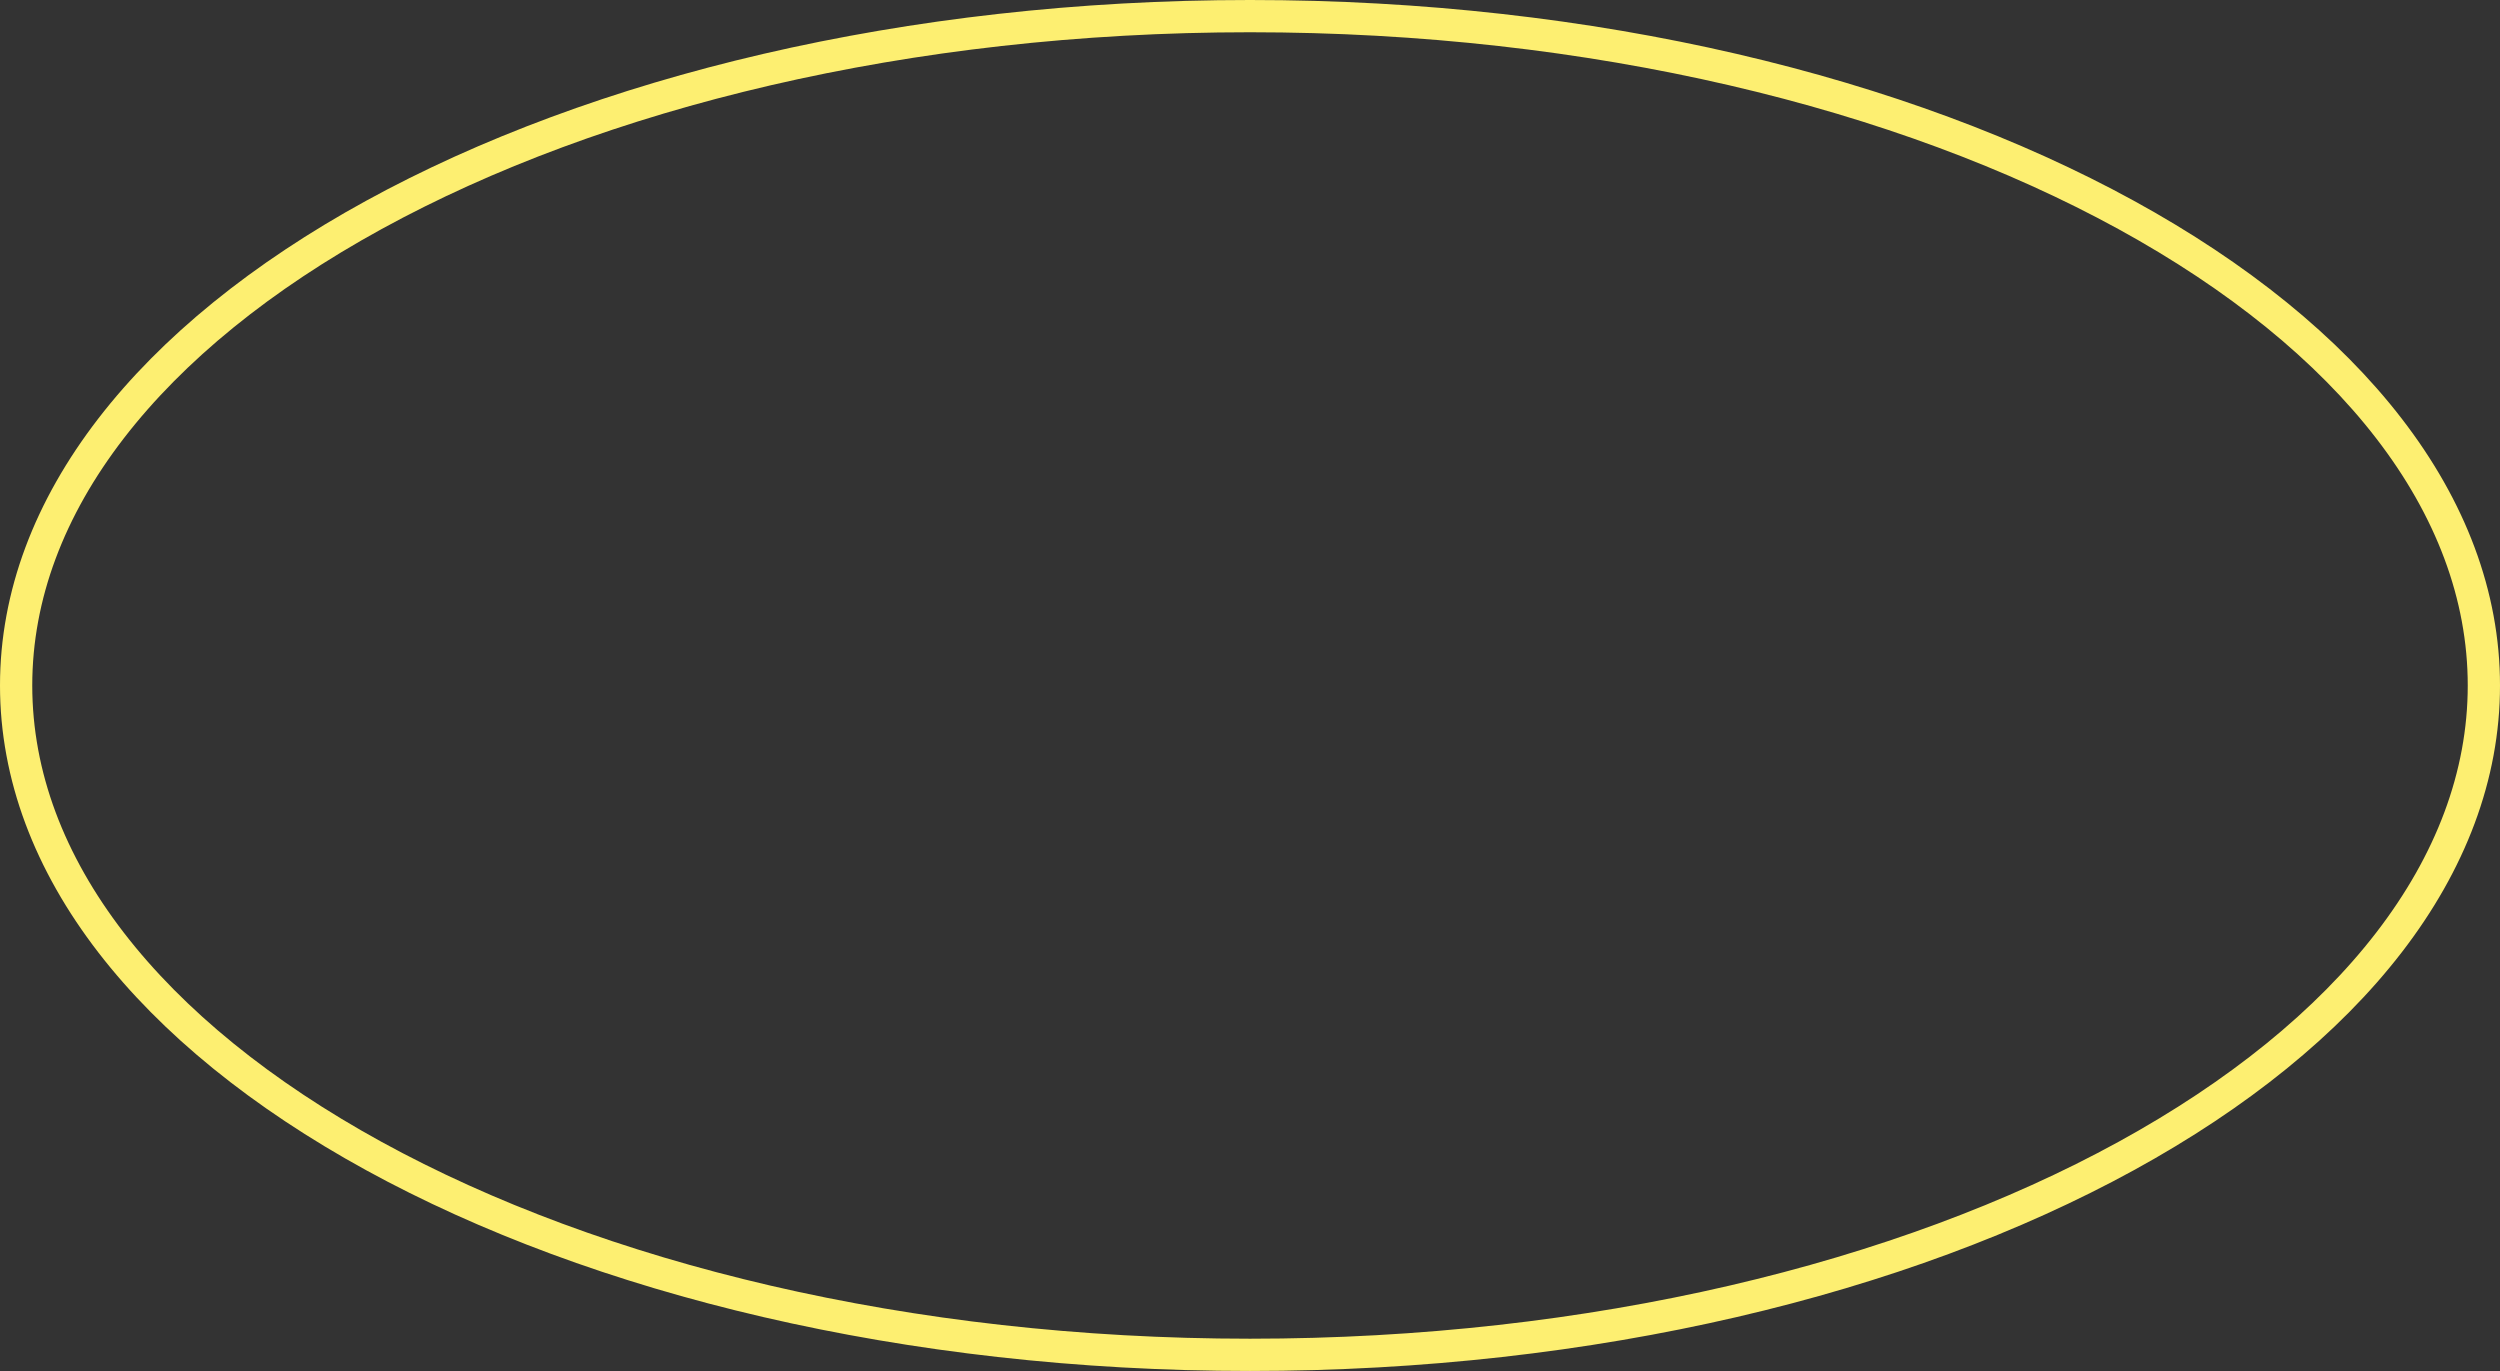 <svg width="155" height="85" viewBox="0 0 155 85" fill="none" xmlns="http://www.w3.org/2000/svg">
<rect x="0" y="0" width="155" height="85" fill="#333333" stroke="none"/>
<path d="M154 42.5C154 53.701 145.708 64.059 131.82 71.675C117.969 79.271 98.766 84 77.5 84C56.234 84 37.031 79.271 23.18 71.675C9.292 64.059 1 53.701 1 42.5C1 31.299 9.292 20.941 23.18 13.325C37.031 5.729 56.234 1 77.5 1C98.766 1 117.969 5.729 131.82 13.325C145.708 20.941 154 31.299 154 42.5Z" stroke="#FDEF71" stroke-width="2"/>
</svg>
